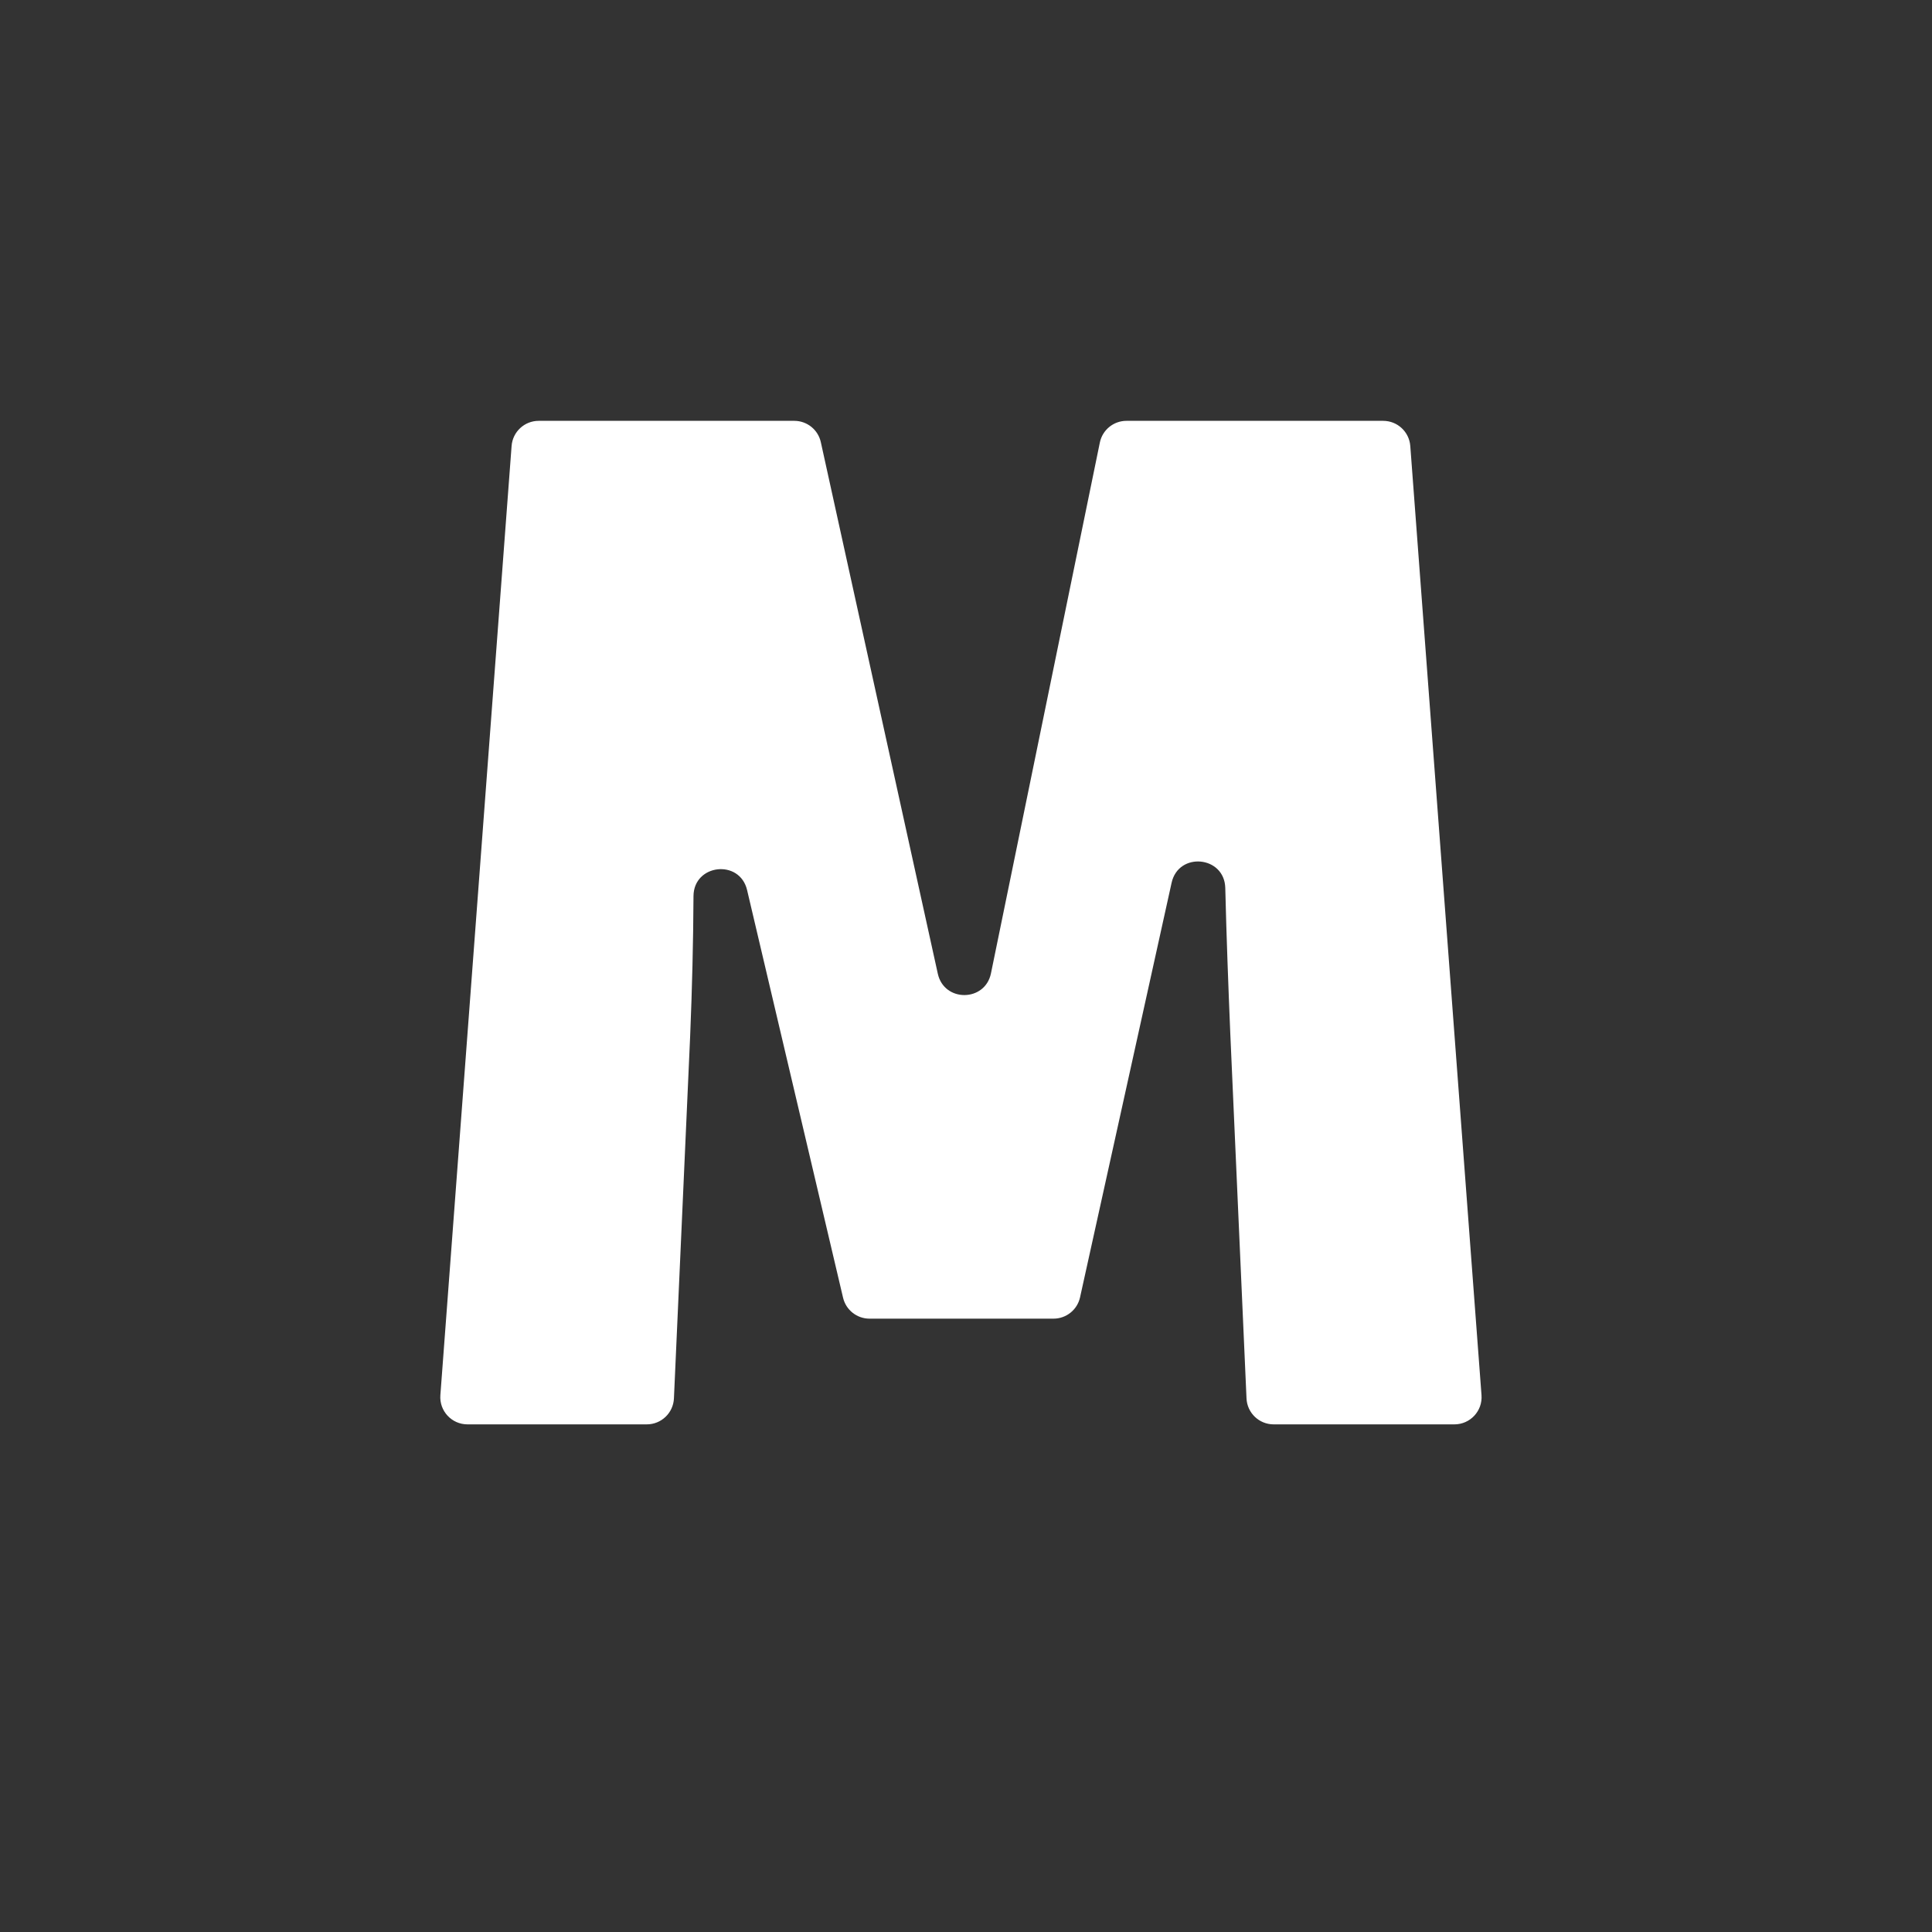<?xml version="1.0" encoding="iso-8859-1"?>
<!-- Generator: Adobe Illustrator 18.1.1, SVG Export Plug-In . SVG Version: 6.00 Build 0)  -->
<!DOCTYPE svg PUBLIC "-//W3C//DTD SVG 1.1//EN" "http://www.w3.org/Graphics/SVG/1.1/DTD/svg11.dtd">
<svg version="1.1" xmlns="http://www.w3.org/2000/svg" xmlns:xlink="http://www.w3.org/1999/xlink" x="0px" y="0px"
	 viewBox="0 0 512 512" enable-background="new 0 0 512 512" xml:space="preserve">
<rect x="0" y="0" width="512" height="512" fill="#333333" stroke="none"/>
<g id="Layer_4">
	<path fill="#FFFFFF" d="M385.436,377.472h-47.905c-3.852,0-7.022-3.032-7.193-6.88l-4.3-96.735
		c-0.531-12.754-1.016-25.693-1.328-38.544c-0.206-8.495-12.393-9.661-14.225-1.363L286.224,343.81
		c-0.728,3.299-3.652,5.647-7.031,5.647h-48.765c-3.341,0-6.243-2.298-7.008-5.55l-25.43-108.02
		c-1.952-8.293-14.165-6.921-14.206,1.599c-0.06,12.147-0.36,24.372-0.887,37.138l-4.297,95.97
		c-0.172,3.847-3.342,6.878-7.193,6.878h-47.524c-4.189,0-7.493-3.562-7.18-7.739l18.875-251.545
		c0.282-3.757,3.412-6.661,7.18-6.661h67.738c3.38,0,6.305,2.351,7.032,5.652l31.003,140.871c1.671,7.592,12.523,7.514,14.085-0.101
		l28.855-140.669c0.687-3.349,3.634-5.753,7.053-5.753h68.037c3.767,0,6.898,2.904,7.18,6.661l18.875,251.545
		C392.929,373.911,389.625,377.472,385.436,377.472z"/>
</g>
<g id="Layer_1">
</g>
</svg>
